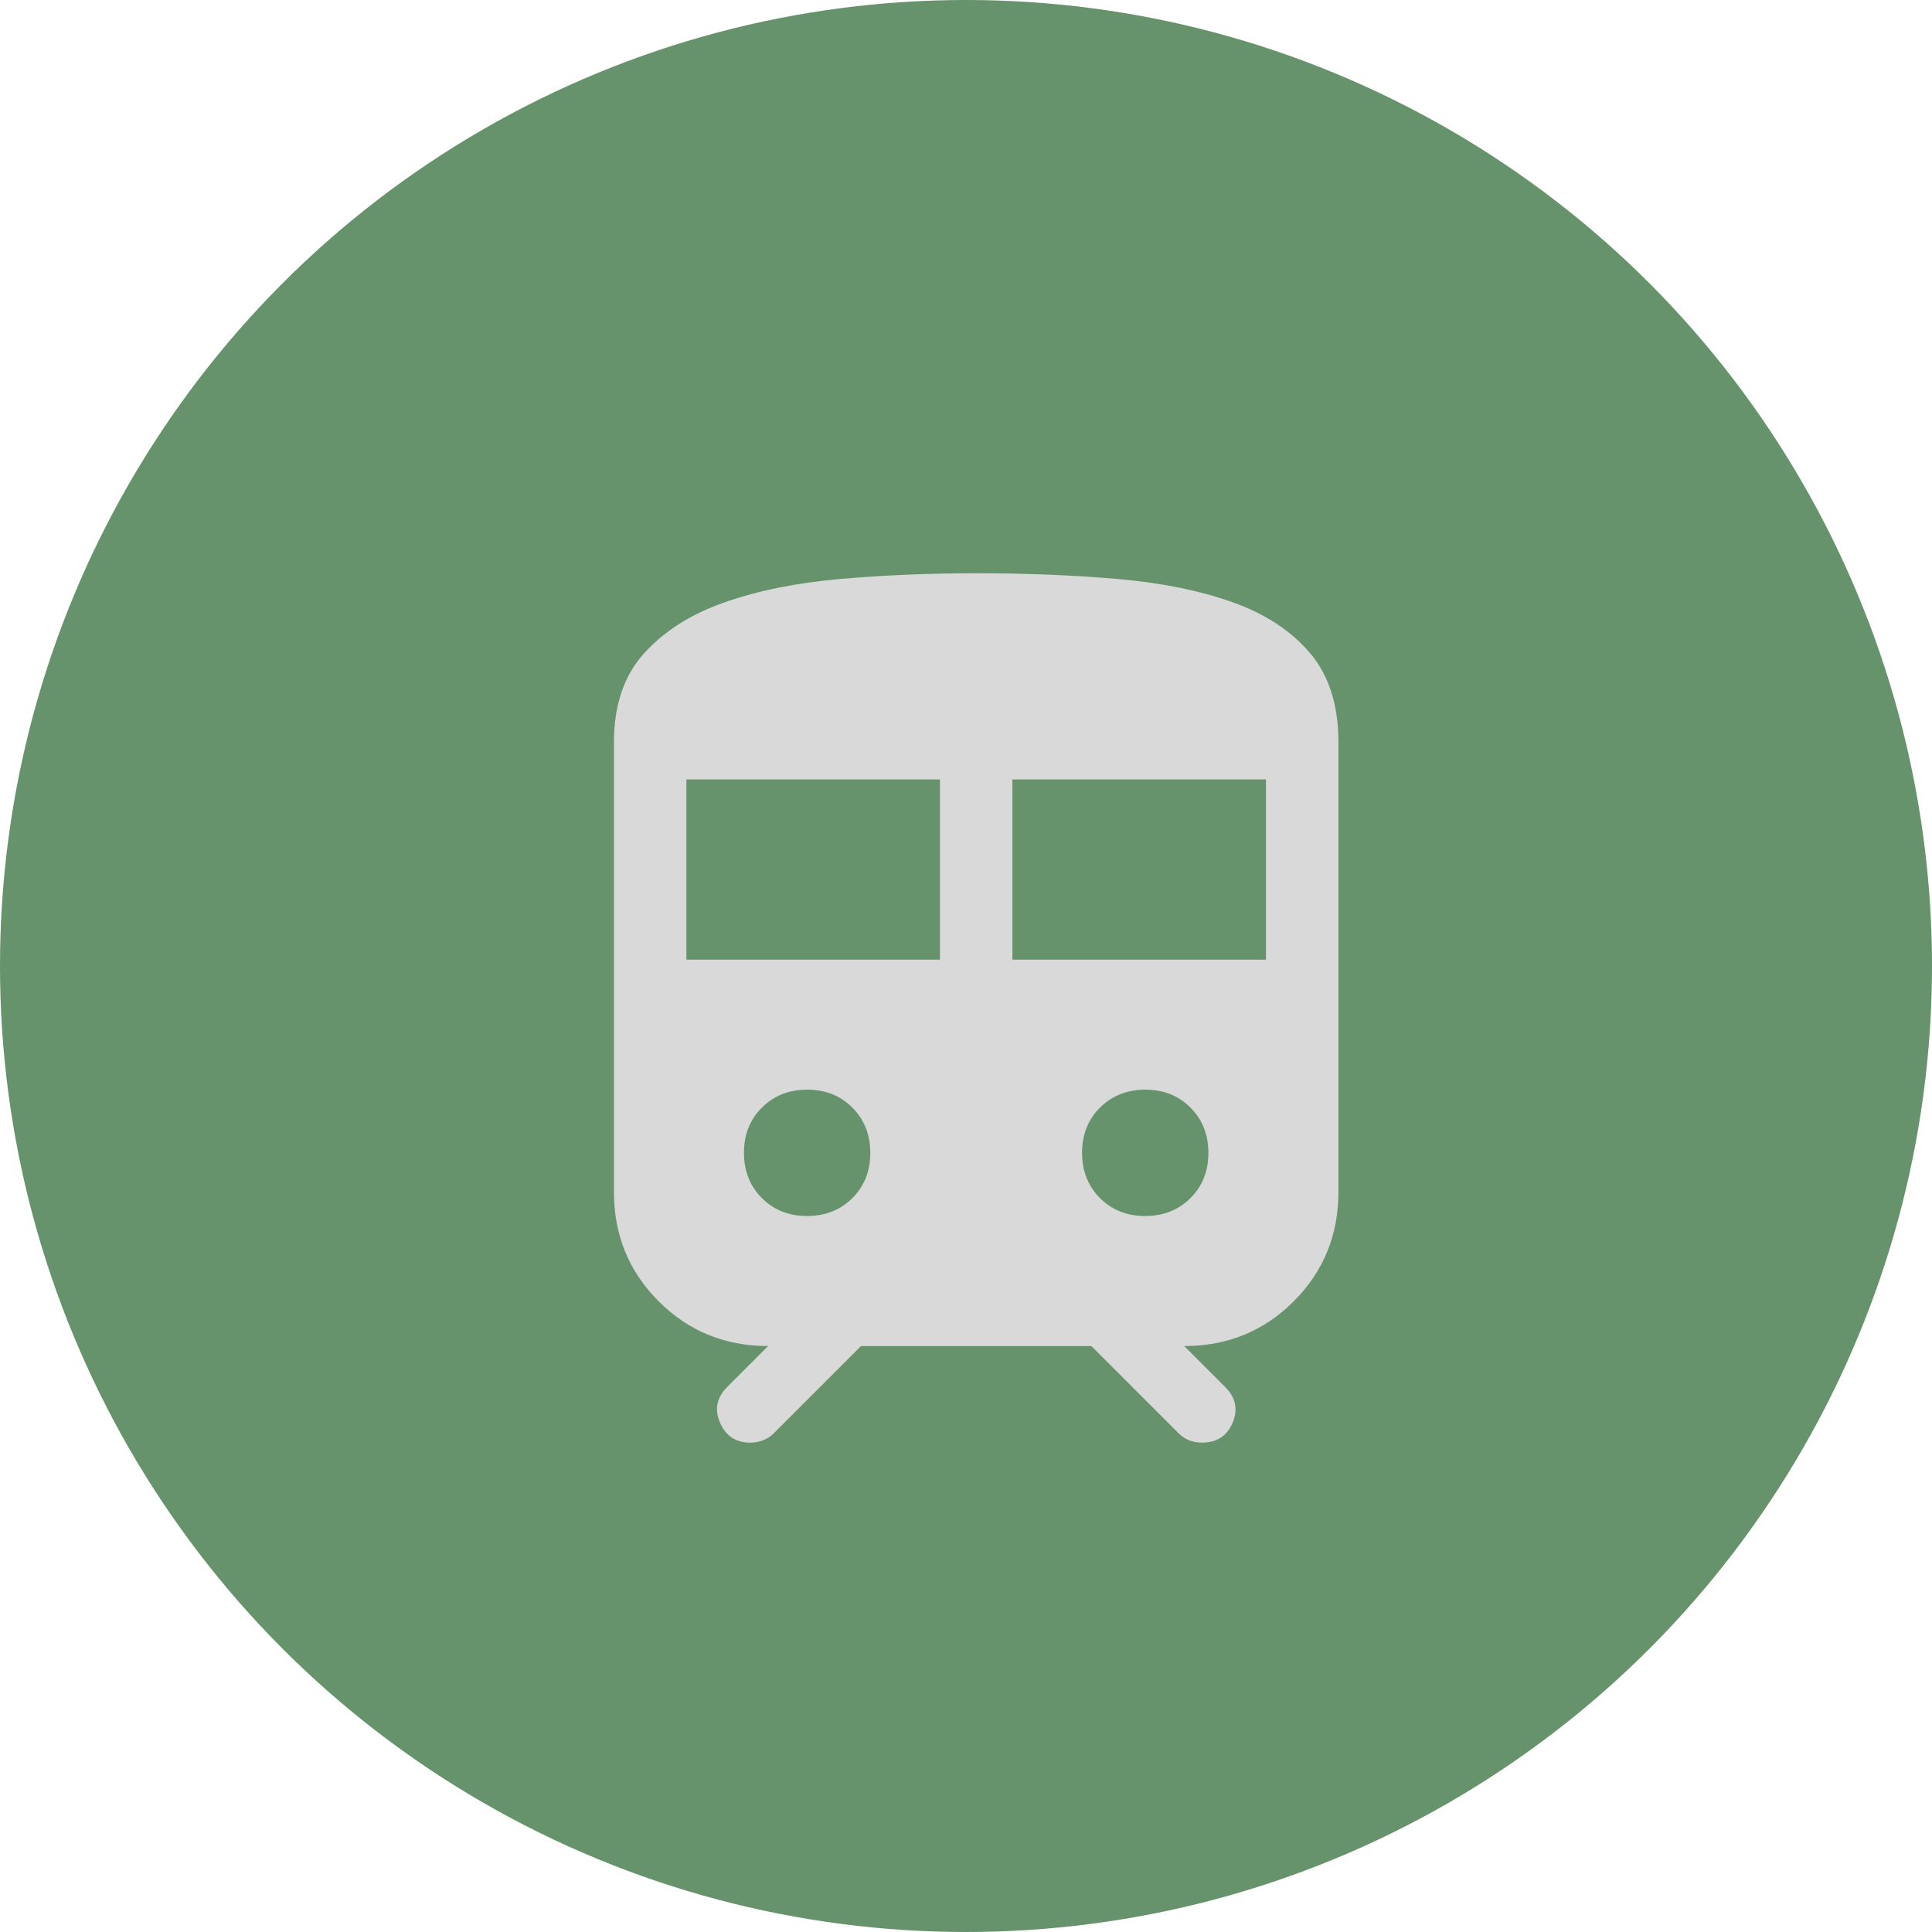 <svg width="80" height="80" viewBox="0 0 80 80" fill="none" xmlns="http://www.w3.org/2000/svg">
<circle cx="40" cy="40" r="40" fill="#66926C"/>
<path d="M25.422 49.352V30.737C25.422 29.201 25.838 27.972 26.672 27.05C27.505 26.129 28.617 25.425 30.008 24.939C31.399 24.453 32.999 24.131 34.806 23.973C36.614 23.816 38.486 23.737 40.422 23.737C42.493 23.737 44.44 23.816 46.262 23.973C48.084 24.131 49.675 24.452 51.035 24.936C52.396 25.42 53.467 26.124 54.249 27.047C55.031 27.971 55.422 29.201 55.422 30.737V49.352C55.422 51.139 54.804 52.65 53.57 53.885C52.335 55.12 50.824 55.737 49.037 55.737L50.729 57.429C51.168 57.868 51.272 58.362 51.04 58.912C50.808 59.462 50.383 59.737 49.765 59.737C49.585 59.737 49.412 59.705 49.246 59.641C49.081 59.577 48.934 59.48 48.806 59.352L45.191 55.737H35.652L32.037 59.352C31.908 59.48 31.759 59.577 31.591 59.641C31.423 59.705 31.249 59.737 31.068 59.737C30.473 59.737 30.056 59.462 29.816 58.912C29.576 58.362 29.676 57.868 30.114 57.429L31.806 55.737C30.019 55.737 28.509 55.12 27.274 53.885C26.039 52.65 25.422 51.139 25.422 49.352ZM28.422 39.737H38.922V32.275H28.422V39.737ZM41.922 39.737H52.422V32.275H41.922V39.737ZM33.417 50.352C34.172 50.352 34.797 50.106 35.293 49.612C35.789 49.119 36.037 48.496 36.037 47.741C36.037 46.987 35.791 46.362 35.297 45.866C34.804 45.37 34.181 45.121 33.426 45.121C32.672 45.121 32.047 45.368 31.551 45.861C31.055 46.354 30.806 46.978 30.806 47.732C30.806 48.487 31.053 49.112 31.546 49.608C32.039 50.104 32.663 50.352 33.417 50.352ZM47.417 50.352C48.172 50.352 48.797 50.106 49.293 49.612C49.789 49.119 50.037 48.496 50.037 47.741C50.037 46.987 49.791 46.362 49.297 45.866C48.804 45.37 48.181 45.121 47.426 45.121C46.672 45.121 46.047 45.368 45.551 45.861C45.054 46.354 44.806 46.978 44.806 47.732C44.806 48.487 45.053 49.112 45.546 49.608C46.039 50.104 46.663 50.352 47.417 50.352Z" fill="#D9D9D9"/>
</svg>
